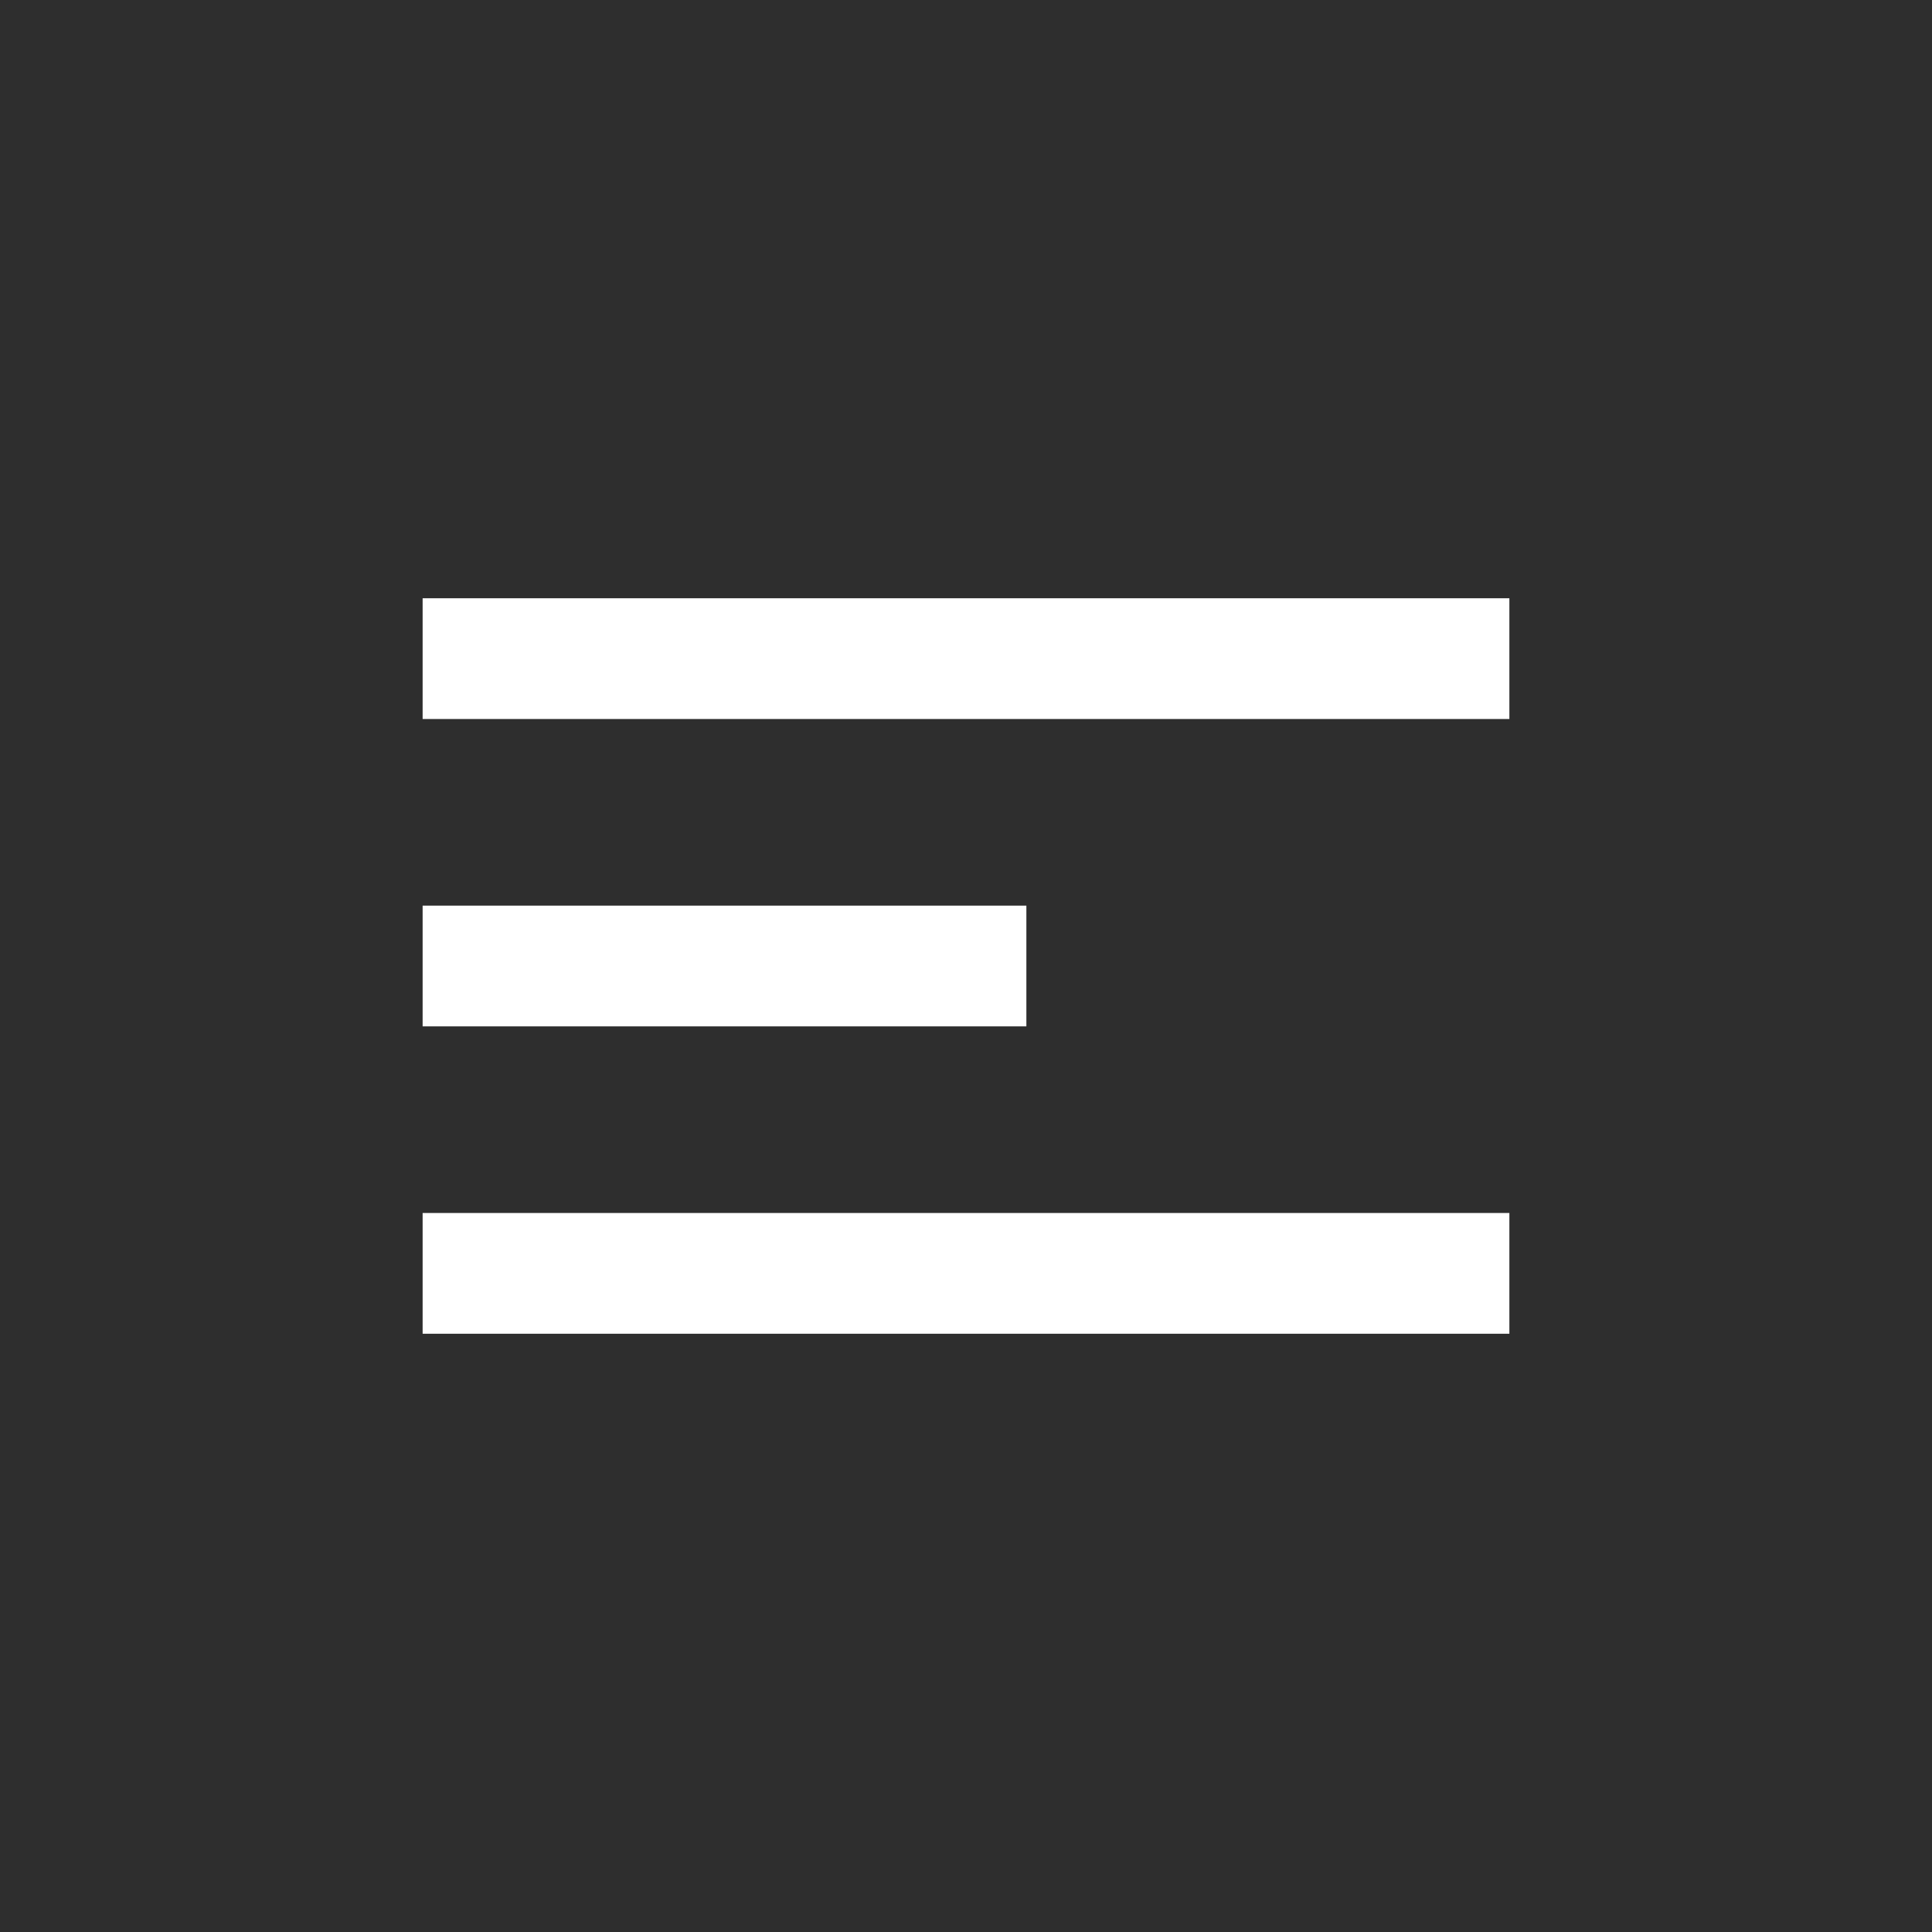 <svg width="32" height="32" viewBox="0 0 32 32" fill="none" xmlns="http://www.w3.org/2000/svg">
<rect width="32" height="32" fill="#2E2E2E"/>
<path d="M8 10.909H24M8 16H16M8 21.091H24" stroke="white" stroke-width="2" stroke-linecap="square"/>
</svg>

